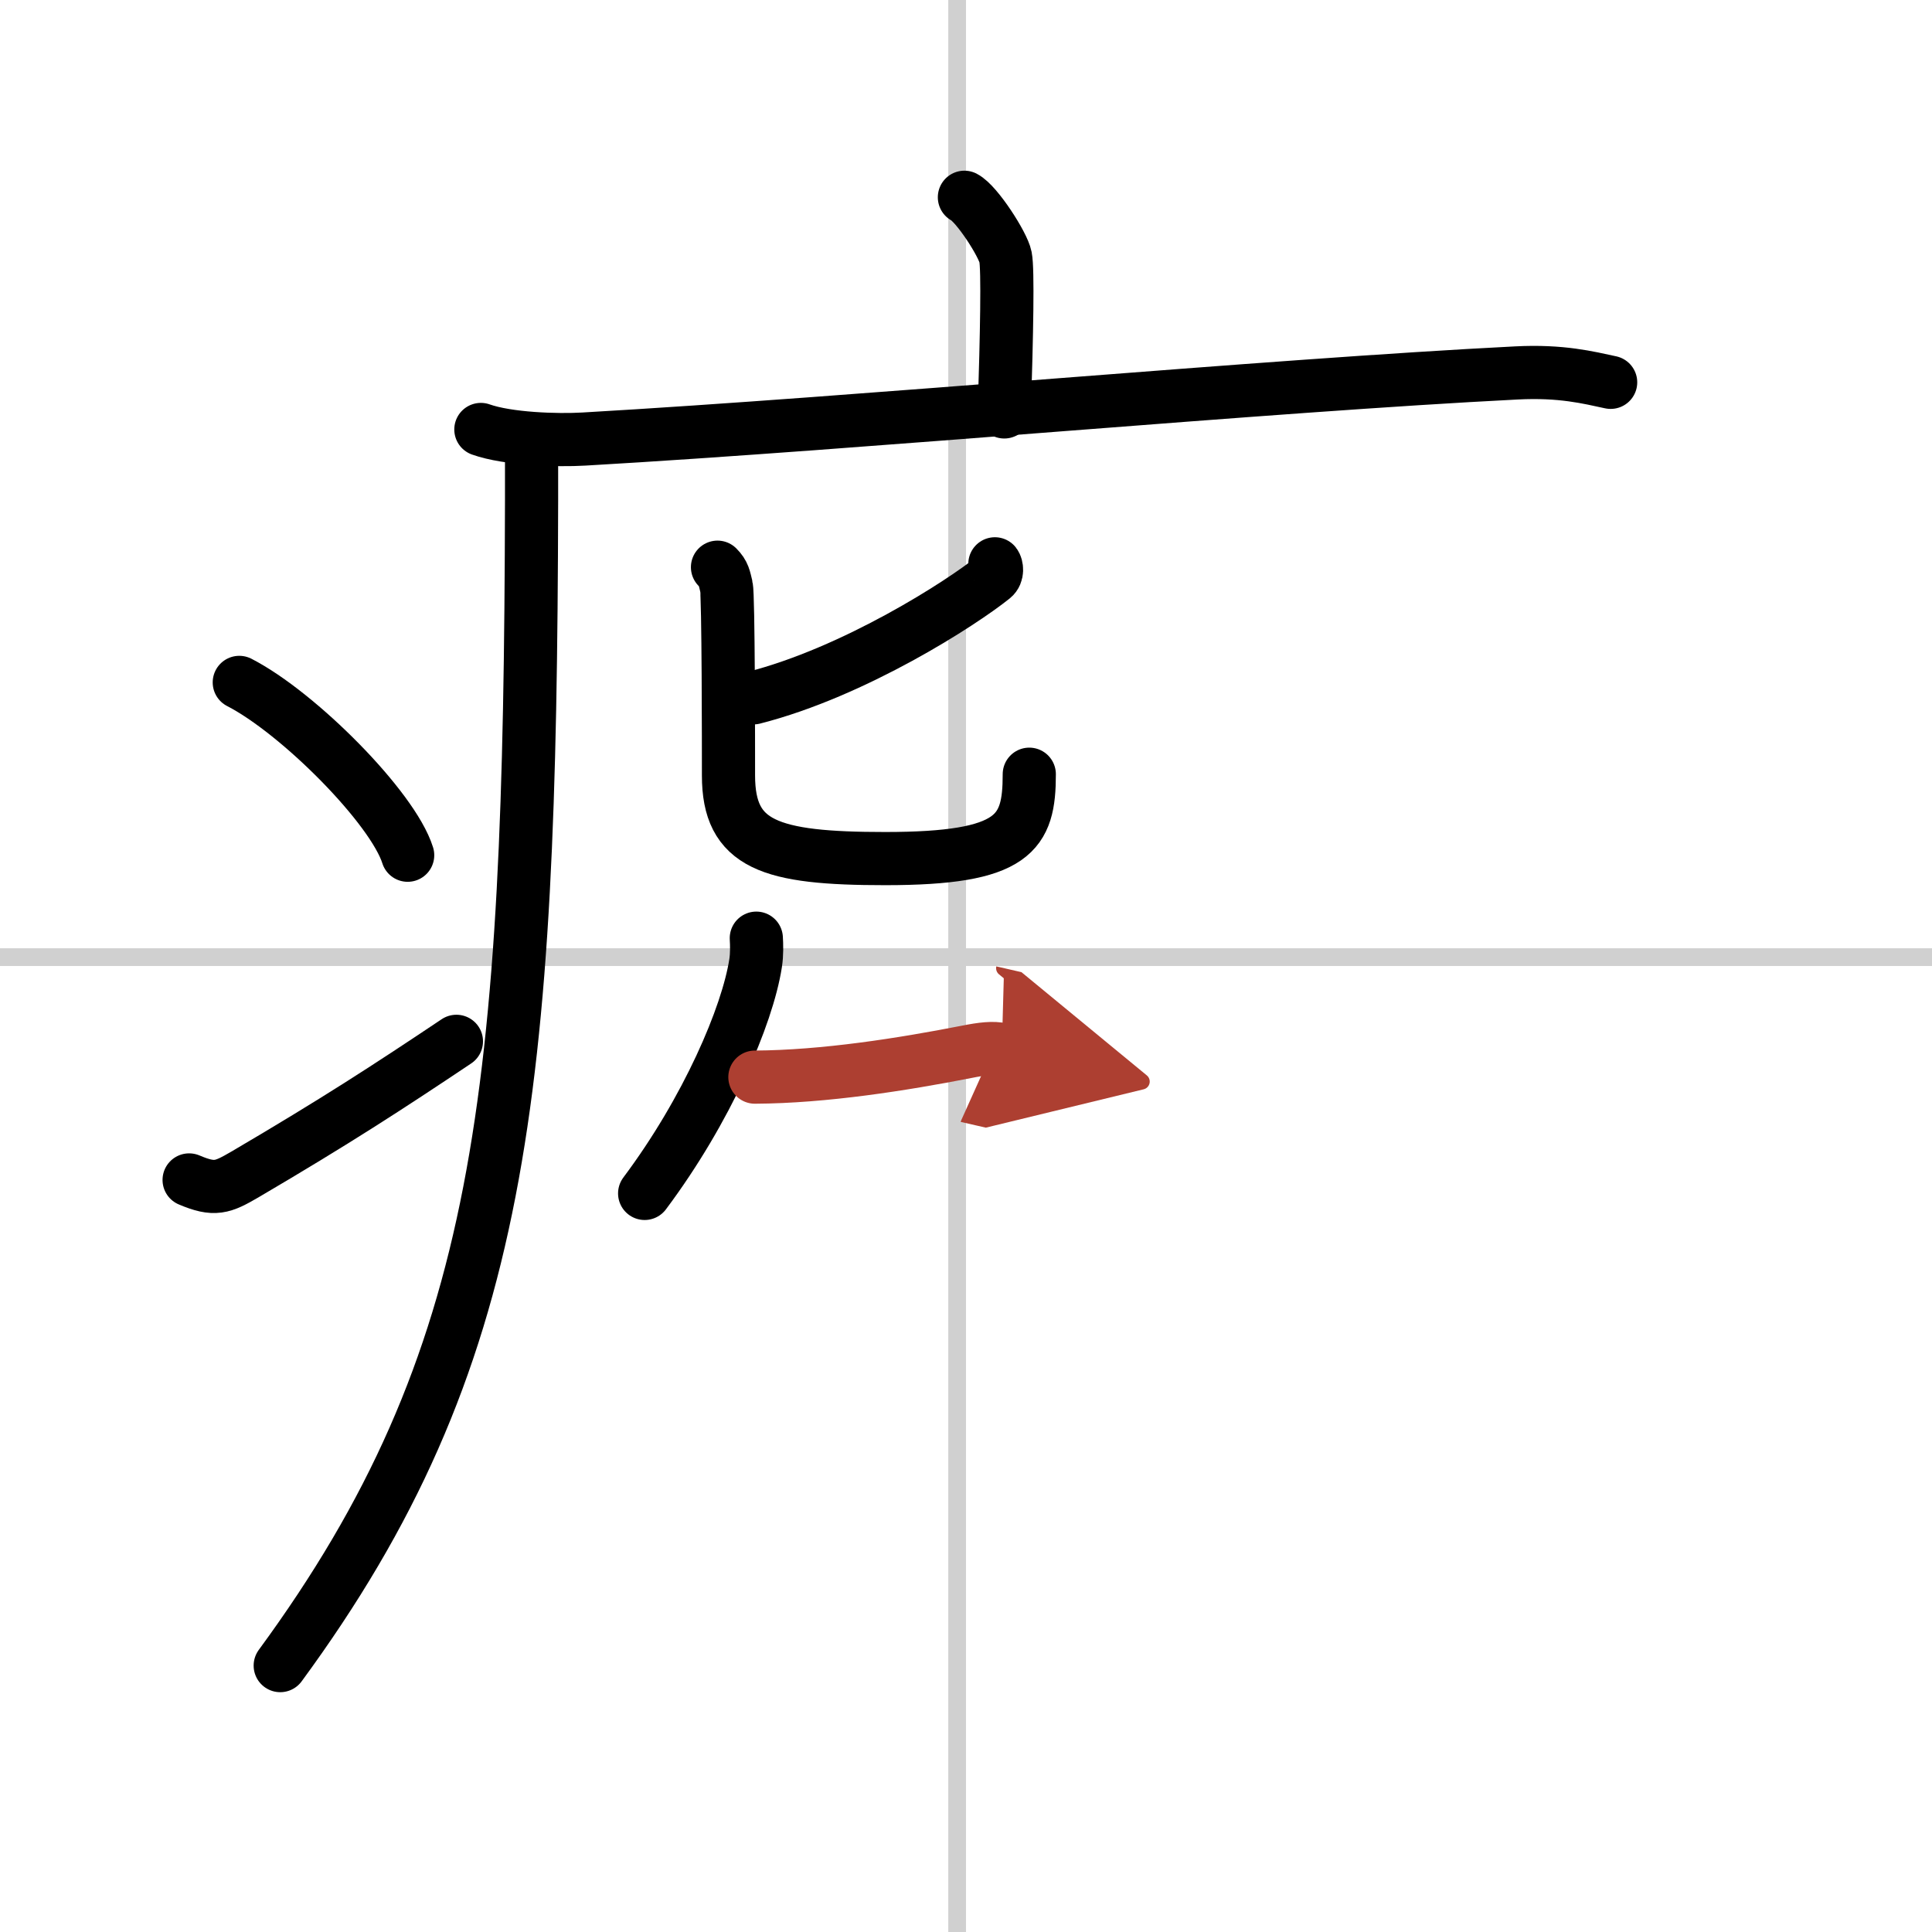 <svg width="400" height="400" viewBox="0 0 109 109" xmlns="http://www.w3.org/2000/svg"><defs><marker id="a" markerWidth="4" orient="auto" refX="1" refY="5" viewBox="0 0 10 10"><polyline points="0 0 10 5 0 10 1 5" fill="#ad3f31" stroke="#ad3f31"/></marker></defs><g fill="none" stroke="#000" stroke-linecap="round" stroke-linejoin="round" stroke-width="3"><rect width="100%" height="100%" fill="#fff" stroke="#fff"/><line x1="54" x2="54" y2="109" stroke="#d0d0d0" stroke-width="1"/><line x2="109" y1="54" y2="54" stroke="#d0d0d0" stroke-width="1"/><path d="m54.41 11.13c0.7 0.36 2.18 2.66 2.32 3.37s0.07 4.3-0.07 8.74"/><path d="m27.13 24.23c1.52 0.54 4.3 0.63 5.82 0.54 15.8-0.91 38.55-3.02 52.61-3.73 2.53-0.13 4.05 0.26 5.31 0.53"/><path d="m29.99 25.5v2.75c-0.07 33.54-1.55 48.51-14.18 65.72"/><path d="m13.5 38.5c3.35 1.72 8.66 7.07 9.5 9.75"/><path d="m10.67 66.57c1.44 0.61 1.88 0.43 3.15-0.31 5.11-3 8.06-4.92 11.93-7.51"/><path d="m56.13 31.81c0.11 0.14 0.17 0.56-0.1 0.78-1.76 1.42-7.82 5.33-13.52 6.78"/><path d="m40.48 32c0.36 0.36 0.38 0.61 0.5 1.09 0.12 0.49 0.12 9.13 0.12 10.66 0 3.92 2.33 4.69 8.84 4.69 7.32 0 8.13-1.44 8.13-4.76"/><path d="m42.67 52.93c0.02 0.35 0.04 0.91-0.04 1.41-0.46 2.97-2.74 8.29-6.26 12.99"/><path d="m42.59 60.77c3.91-0.02 8.33-0.72 11.91-1.42 0.94-0.19 1.54-0.25 2.02-0.14" marker-end="url(#a)" stroke="#ad3f31"/></g></svg>
